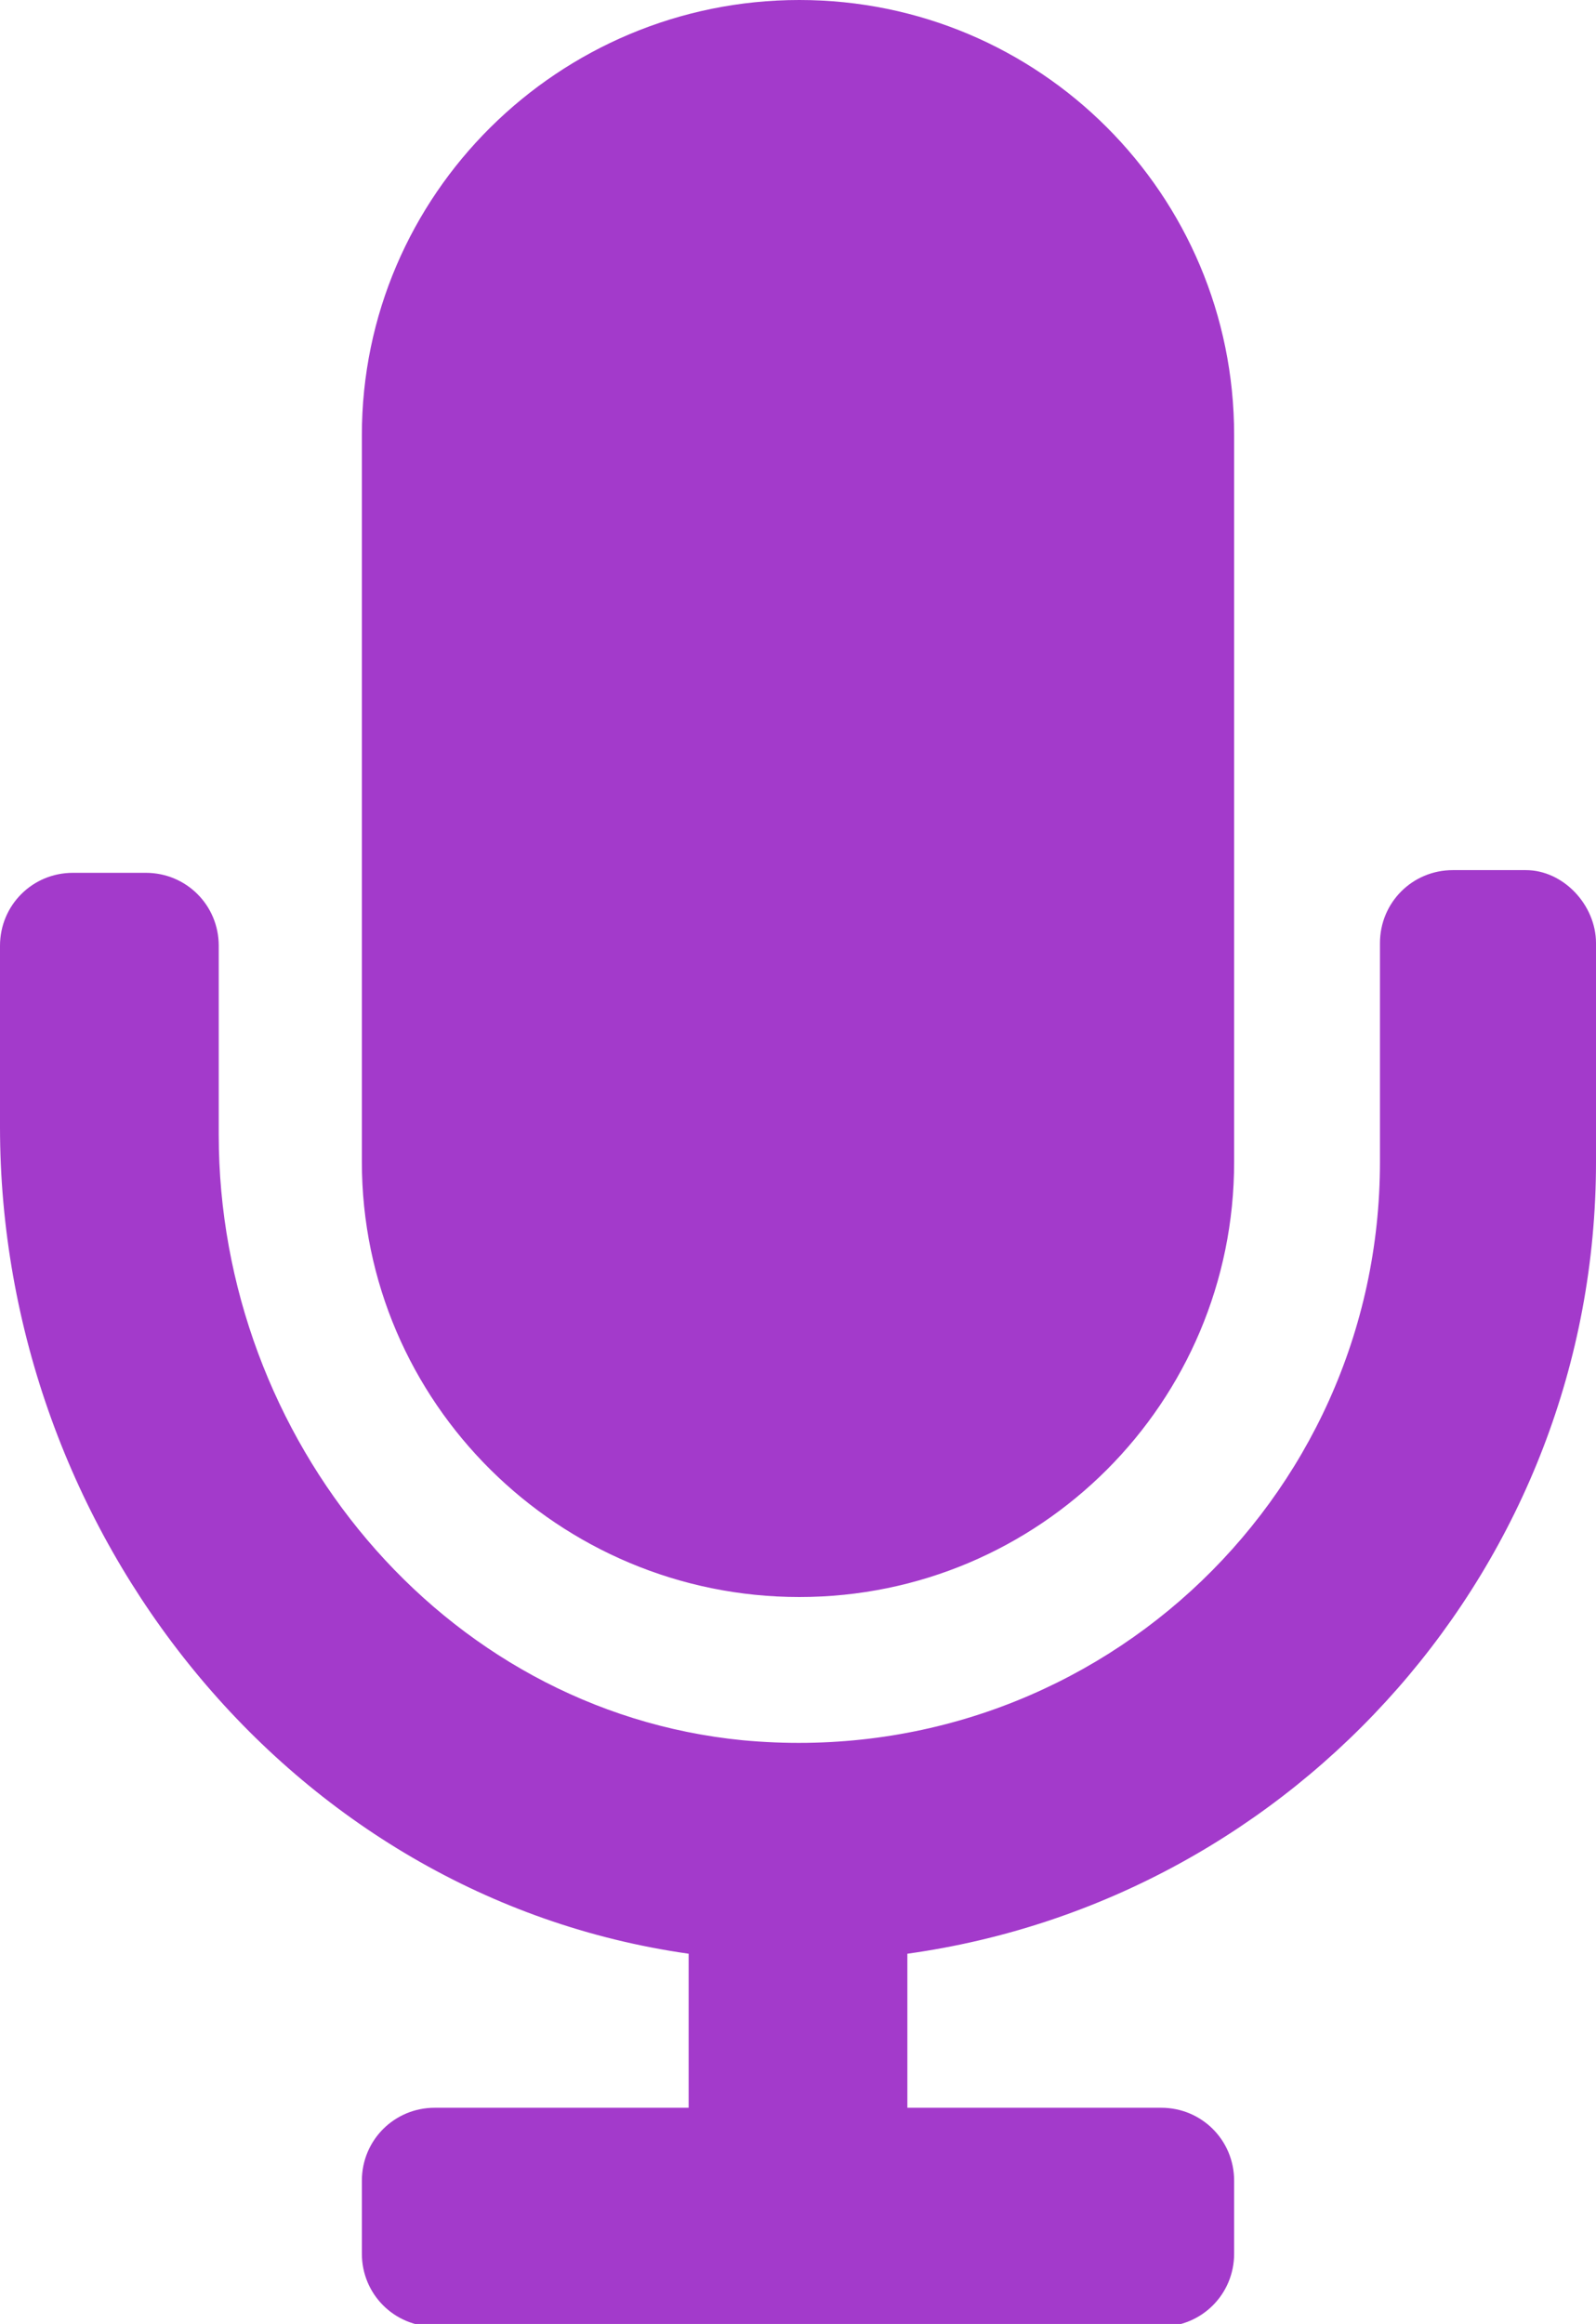 <?xml version="1.0" encoding="UTF-8"?>
<!-- Generator: Adobe Illustrator 27.2.0, SVG Export Plug-In . SVG Version: 6.00 Build 0)  -->
<svg xmlns="http://www.w3.org/2000/svg" xmlns:xlink="http://www.w3.org/1999/xlink" version="1.1" id="Layer_1" x="0px" y="0px" viewBox="0 0 59.1 86" style="enable-background:new 0 0 59.1 86;" xml:space="preserve">
<style type="text/css">
	.st0{fill:#B92601;}
	.st1{fill:#E4E8F4;}
	.st2{fill:#0E0A19;}
	.st3{fill:#0E0A19;stroke:#A33ACB;stroke-width:1.5;stroke-miterlimit:10;}
	.st4{filter:url(#Adobe_OpacityMaskFilter);}
	.st5{fill:url(#SVGID_00000110452476889058104650000004815161069365833370_);}
	.st6{opacity:0.25;mask:url(#SVGID_1_);}
	.st7{fill:#4717F6;}
	.st8{fill:none;}
	.st9{opacity:0.2;}
	.st10{filter:url(#Adobe_OpacityMaskFilter_00000043422980441028516990000005704275396810362767_);}
	
		.st11{clip-path:url(#SVGID_00000141421660097836418350000016687559504982419086_);fill:url(#SVGID_00000026878579063268549500000009521722059599260846_);}
	
		.st12{clip-path:url(#SVGID_00000141421660097836418350000016687559504982419086_);mask:url(#SVGID_00000029727704047114062100000008492021564438613161_);}
	.st13{filter:url(#Adobe_OpacityMaskFilter_00000083075567845892375710000014718753223844491168_);}
	
		.st14{clip-path:url(#SVGID_00000164502540895212134310000015881487834738344120_);fill:url(#SVGID_00000027590539720984214530000012529487827475842450_);}
	
		.st15{clip-path:url(#SVGID_00000164502540895212134310000015881487834738344120_);mask:url(#SVGID_00000145765941224787978640000011856814956106055077_);}
	.st16{fill:#1C1C1C;}
	.st17{clip-path:url(#SVGID_00000151519328606565753780000003227316381111917984_);}
	.st18{clip-path:url(#SVGID_00000127736251757889552420000011047760157096086963_);}
	.st19{fill:#A33ACB;}
	.st20{fill:none;stroke:#B92601;stroke-width:3;stroke-miterlimit:10;}
	.st21{clip-path:url(#SVGID_00000055687605880681457930000015609151940133203585_);fill:#E8DFE0;}
	.st22{opacity:0.6;}
	.st23{clip-path:url(#SVGID_00000011712401439097858880000016940989031760595104_);fill:#0E0A19;}
	.st24{clip-path:url(#SVGID_00000047025190788756396940000000339446069004135067_);fill:#E8DFE0;}
	.st25{clip-path:url(#SVGID_00000108296826023581456420000014290462288319572131_);fill:#E8DFE0;}
	.st26{clip-path:url(#SVGID_00000065790195938565736210000010473712015024068778_);fill:#E8DFE0;}
	.st27{clip-path:url(#SVGID_00000137844676439763928110000004028757292558112906_);fill:#0E0A19;}
	.st28{opacity:0.3;fill:#0E0A19;}
	.st29{clip-path:url(#SVGID_00000023262177111880128220000010926146186844157106_);}
	.st30{clip-path:url(#SVGID_00000070076639030446397900000007633209473667826608_);fill:#E4E8F4;}
	.st31{filter:url(#Adobe_OpacityMaskFilter_00000174565273564433967750000010788247244576357817_);}
	
		.st32{clip-path:url(#SVGID_00000070076639030446397900000007633209473667826608_);fill:url(#SVGID_00000164480625761749066340000014237301329631017401_);}
</style>
<g>
	<g>
		<path class="st19" d="M59.1,34.9V43c0,14.9-11.1,27.3-25.5,29.3v5.7H43c1.5,0,2.7,1.2,2.7,2.7v2.7c0,1.5-1.2,2.7-2.7,2.7H16.1    c-1.5,0-2.7-1.2-2.7-2.7v-2.7c0-1.5,1.2-2.7,2.7-2.7h9.4v-5.7C10.7,70.2,0,56.7,0,41.7v-6.7c0-1.5,1.2-2.7,2.7-2.7h2.7    c1.5,0,2.7,1.2,2.7,2.7V42c0,11.2,8.2,21.3,19.4,22.4c12.8,1.2,23.6-8.8,23.6-21.4v-8.1c0-1.5,1.2-2.7,2.7-2.7h2.7    C57.9,32.2,59.1,33.5,59.1,34.9z M13.4,43V16.1C13.4,7.2,20.7,0,29.6,0s16.1,7.2,16.1,16.1V43c0,8.9-7.2,16.1-16.1,16.1    S13.4,51.9,13.4,43z"></path>
	</g>
</g>
</svg>
